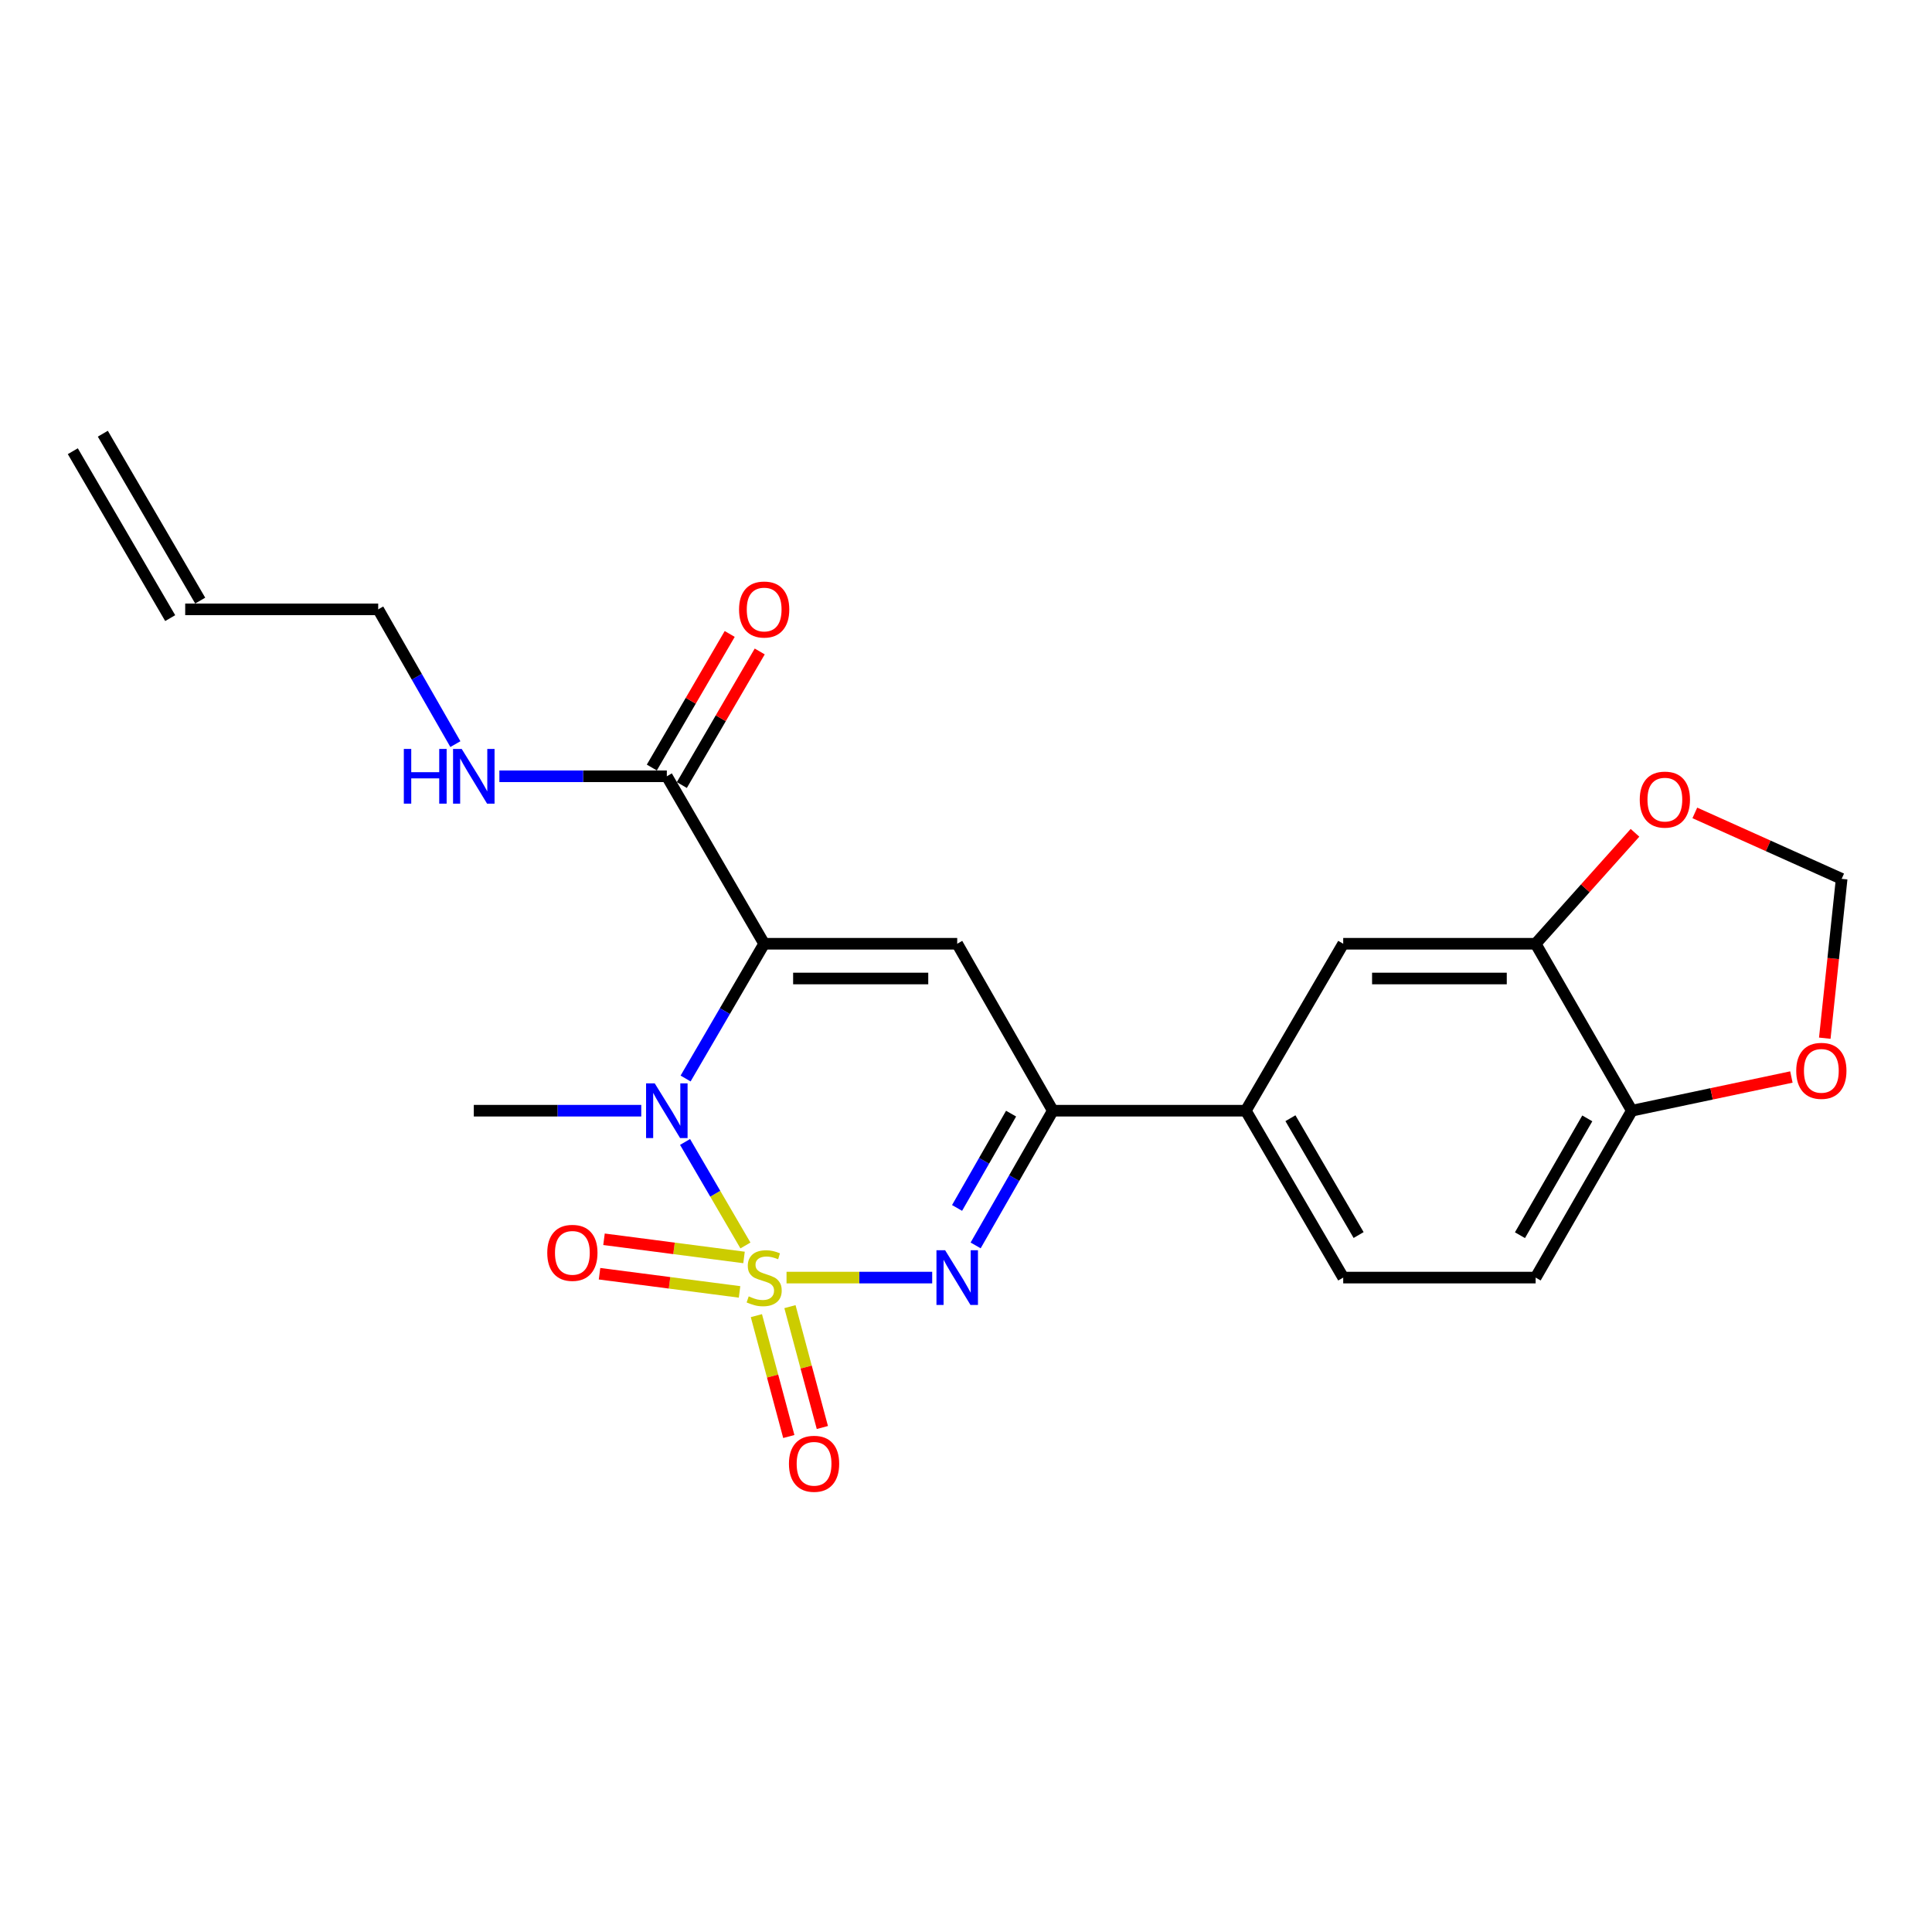<?xml version='1.0' encoding='iso-8859-1'?>
<svg version='1.1' baseProfile='full'
              xmlns='http://www.w3.org/2000/svg'
                      xmlns:rdkit='http://www.rdkit.org/xml'
                      xmlns:xlink='http://www.w3.org/1999/xlink'
                  xml:space='preserve'
width='1000px' height='1000px' viewBox='0 0 1000 1000'>
<!-- END OF HEADER -->
<rect style='opacity:1.0;fill:#FFFFFF;stroke:none' width='1000' height='1000' x='0' y='0'> </rect>
<path class='bond-1' d='M 385.838,644.656 L 370.211,617.865' style='fill:none;fill-rule:evenodd;stroke:#CCCC00;stroke-width:6px;stroke-linecap:butt;stroke-linejoin:miter;stroke-opacity:1' />
<path class='bond-1' d='M 370.211,617.865 L 354.585,591.075' style='fill:none;fill-rule:evenodd;stroke:#0000FF;stroke-width:6px;stroke-linecap:butt;stroke-linejoin:miter;stroke-opacity:1' />
<path class='bond-2' d='M 407.11,661.276 L 444.806,661.276' style='fill:none;fill-rule:evenodd;stroke:#CCCC00;stroke-width:6px;stroke-linecap:butt;stroke-linejoin:miter;stroke-opacity:1' />
<path class='bond-2' d='M 444.806,661.276 L 482.501,661.276' style='fill:none;fill-rule:evenodd;stroke:#0000FF;stroke-width:6px;stroke-linecap:butt;stroke-linejoin:miter;stroke-opacity:1' />
<path class='bond-6' d='M 391.507,680.978 L 399.896,712.256' style='fill:none;fill-rule:evenodd;stroke:#CCCC00;stroke-width:6px;stroke-linecap:butt;stroke-linejoin:miter;stroke-opacity:1' />
<path class='bond-6' d='M 399.896,712.256 L 408.285,743.534' style='fill:none;fill-rule:evenodd;stroke:#FF0000;stroke-width:6px;stroke-linecap:butt;stroke-linejoin:miter;stroke-opacity:1' />
<path class='bond-6' d='M 408.876,676.319 L 417.265,707.597' style='fill:none;fill-rule:evenodd;stroke:#CCCC00;stroke-width:6px;stroke-linecap:butt;stroke-linejoin:miter;stroke-opacity:1' />
<path class='bond-6' d='M 417.265,707.597 L 425.654,738.875' style='fill:none;fill-rule:evenodd;stroke:#FF0000;stroke-width:6px;stroke-linecap:butt;stroke-linejoin:miter;stroke-opacity:1' />
<path class='bond-7' d='M 385.107,650.856 L 348.869,646.151' style='fill:none;fill-rule:evenodd;stroke:#CCCC00;stroke-width:6px;stroke-linecap:butt;stroke-linejoin:miter;stroke-opacity:1' />
<path class='bond-7' d='M 348.869,646.151 L 312.632,641.446' style='fill:none;fill-rule:evenodd;stroke:#FF0000;stroke-width:6px;stroke-linecap:butt;stroke-linejoin:miter;stroke-opacity:1' />
<path class='bond-7' d='M 382.792,668.689 L 346.554,663.985' style='fill:none;fill-rule:evenodd;stroke:#CCCC00;stroke-width:6px;stroke-linecap:butt;stroke-linejoin:miter;stroke-opacity:1' />
<path class='bond-7' d='M 346.554,663.985 L 310.316,659.28' style='fill:none;fill-rule:evenodd;stroke:#FF0000;stroke-width:6px;stroke-linecap:butt;stroke-linejoin:miter;stroke-opacity:1' />
<path class='bond-0' d='M 395.532,488.485 L 375.197,523.36' style='fill:none;fill-rule:evenodd;stroke:#000000;stroke-width:6px;stroke-linecap:butt;stroke-linejoin:miter;stroke-opacity:1' />
<path class='bond-0' d='M 375.197,523.36 L 354.863,558.235' style='fill:none;fill-rule:evenodd;stroke:#0000FF;stroke-width:6px;stroke-linecap:butt;stroke-linejoin:miter;stroke-opacity:1' />
<path class='bond-5' d='M 395.532,488.485 L 345.148,401.805' style='fill:none;fill-rule:evenodd;stroke:#000000;stroke-width:6px;stroke-linecap:butt;stroke-linejoin:miter;stroke-opacity:1' />
<path class='bond-23' d='M 395.532,488.485 L 495.45,488.485' style='fill:none;fill-rule:evenodd;stroke:#000000;stroke-width:6px;stroke-linecap:butt;stroke-linejoin:miter;stroke-opacity:1' />
<path class='bond-23' d='M 410.52,506.469 L 480.462,506.469' style='fill:none;fill-rule:evenodd;stroke:#000000;stroke-width:6px;stroke-linecap:butt;stroke-linejoin:miter;stroke-opacity:1' />
<path class='bond-21' d='M 331.911,574.896 L 288.576,574.896' style='fill:none;fill-rule:evenodd;stroke:#0000FF;stroke-width:6px;stroke-linecap:butt;stroke-linejoin:miter;stroke-opacity:1' />
<path class='bond-21' d='M 288.576,574.896 L 245.24,574.896' style='fill:none;fill-rule:evenodd;stroke:#000000;stroke-width:6px;stroke-linecap:butt;stroke-linejoin:miter;stroke-opacity:1' />
<path class='bond-4' d='M 504.987,644.627 L 524.961,609.762' style='fill:none;fill-rule:evenodd;stroke:#0000FF;stroke-width:6px;stroke-linecap:butt;stroke-linejoin:miter;stroke-opacity:1' />
<path class='bond-4' d='M 524.961,609.762 L 544.934,574.896' style='fill:none;fill-rule:evenodd;stroke:#000000;stroke-width:6px;stroke-linecap:butt;stroke-linejoin:miter;stroke-opacity:1' />
<path class='bond-4' d='M 495.375,625.229 L 509.356,600.822' style='fill:none;fill-rule:evenodd;stroke:#0000FF;stroke-width:6px;stroke-linecap:butt;stroke-linejoin:miter;stroke-opacity:1' />
<path class='bond-4' d='M 509.356,600.822 L 523.338,576.416' style='fill:none;fill-rule:evenodd;stroke:#000000;stroke-width:6px;stroke-linecap:butt;stroke-linejoin:miter;stroke-opacity:1' />
<path class='bond-3' d='M 495.45,488.485 L 544.934,574.896' style='fill:none;fill-rule:evenodd;stroke:#000000;stroke-width:6px;stroke-linecap:butt;stroke-linejoin:miter;stroke-opacity:1' />
<path class='bond-8' d='M 544.934,574.896 L 644.832,574.896' style='fill:none;fill-rule:evenodd;stroke:#000000;stroke-width:6px;stroke-linecap:butt;stroke-linejoin:miter;stroke-opacity:1' />
<path class='bond-15' d='M 352.916,406.335 L 373.075,371.765' style='fill:none;fill-rule:evenodd;stroke:#000000;stroke-width:6px;stroke-linecap:butt;stroke-linejoin:miter;stroke-opacity:1' />
<path class='bond-15' d='M 373.075,371.765 L 393.234,337.195' style='fill:none;fill-rule:evenodd;stroke:#FF0000;stroke-width:6px;stroke-linecap:butt;stroke-linejoin:miter;stroke-opacity:1' />
<path class='bond-15' d='M 337.381,397.276 L 357.54,362.706' style='fill:none;fill-rule:evenodd;stroke:#000000;stroke-width:6px;stroke-linecap:butt;stroke-linejoin:miter;stroke-opacity:1' />
<path class='bond-15' d='M 357.54,362.706 L 377.699,328.136' style='fill:none;fill-rule:evenodd;stroke:#FF0000;stroke-width:6px;stroke-linecap:butt;stroke-linejoin:miter;stroke-opacity:1' />
<path class='bond-18' d='M 345.148,401.805 L 301.813,401.805' style='fill:none;fill-rule:evenodd;stroke:#000000;stroke-width:6px;stroke-linecap:butt;stroke-linejoin:miter;stroke-opacity:1' />
<path class='bond-18' d='M 301.813,401.805 L 258.478,401.805' style='fill:none;fill-rule:evenodd;stroke:#0000FF;stroke-width:6px;stroke-linecap:butt;stroke-linejoin:miter;stroke-opacity:1' />
<path class='bond-10' d='M 644.832,574.896 L 695.246,488.485' style='fill:none;fill-rule:evenodd;stroke:#000000;stroke-width:6px;stroke-linecap:butt;stroke-linejoin:miter;stroke-opacity:1' />
<path class='bond-16' d='M 644.832,574.896 L 695.246,661.276' style='fill:none;fill-rule:evenodd;stroke:#000000;stroke-width:6px;stroke-linecap:butt;stroke-linejoin:miter;stroke-opacity:1' />
<path class='bond-16' d='M 667.926,578.788 L 703.215,639.254' style='fill:none;fill-rule:evenodd;stroke:#000000;stroke-width:6px;stroke-linecap:butt;stroke-linejoin:miter;stroke-opacity:1' />
<path class='bond-9' d='M 794.844,488.485 L 695.246,488.485' style='fill:none;fill-rule:evenodd;stroke:#000000;stroke-width:6px;stroke-linecap:butt;stroke-linejoin:miter;stroke-opacity:1' />
<path class='bond-9' d='M 779.904,506.469 L 710.185,506.469' style='fill:none;fill-rule:evenodd;stroke:#000000;stroke-width:6px;stroke-linecap:butt;stroke-linejoin:miter;stroke-opacity:1' />
<path class='bond-12' d='M 794.844,488.485 L 820.557,459.773' style='fill:none;fill-rule:evenodd;stroke:#000000;stroke-width:6px;stroke-linecap:butt;stroke-linejoin:miter;stroke-opacity:1' />
<path class='bond-12' d='M 820.557,459.773 L 846.269,431.061' style='fill:none;fill-rule:evenodd;stroke:#FF0000;stroke-width:6px;stroke-linecap:butt;stroke-linejoin:miter;stroke-opacity:1' />
<path class='bond-24' d='M 794.844,488.485 L 844.628,574.896' style='fill:none;fill-rule:evenodd;stroke:#000000;stroke-width:6px;stroke-linecap:butt;stroke-linejoin:miter;stroke-opacity:1' />
<path class='bond-11' d='M 844.628,574.896 L 794.844,661.276' style='fill:none;fill-rule:evenodd;stroke:#000000;stroke-width:6px;stroke-linecap:butt;stroke-linejoin:miter;stroke-opacity:1' />
<path class='bond-11' d='M 821.579,578.873 L 786.73,639.339' style='fill:none;fill-rule:evenodd;stroke:#000000;stroke-width:6px;stroke-linecap:butt;stroke-linejoin:miter;stroke-opacity:1' />
<path class='bond-13' d='M 844.628,574.896 L 885.924,566.177' style='fill:none;fill-rule:evenodd;stroke:#000000;stroke-width:6px;stroke-linecap:butt;stroke-linejoin:miter;stroke-opacity:1' />
<path class='bond-13' d='M 885.924,566.177 L 927.221,557.459' style='fill:none;fill-rule:evenodd;stroke:#FF0000;stroke-width:6px;stroke-linecap:butt;stroke-linejoin:miter;stroke-opacity:1' />
<path class='bond-14' d='M 877.24,420.76 L 915.239,437.828' style='fill:none;fill-rule:evenodd;stroke:#FF0000;stroke-width:6px;stroke-linecap:butt;stroke-linejoin:miter;stroke-opacity:1' />
<path class='bond-14' d='M 915.239,437.828 L 953.238,454.896' style='fill:none;fill-rule:evenodd;stroke:#000000;stroke-width:6px;stroke-linecap:butt;stroke-linejoin:miter;stroke-opacity:1' />
<path class='bond-25' d='M 944.508,537.369 L 948.873,496.133' style='fill:none;fill-rule:evenodd;stroke:#FF0000;stroke-width:6px;stroke-linecap:butt;stroke-linejoin:miter;stroke-opacity:1' />
<path class='bond-25' d='M 948.873,496.133 L 953.238,454.896' style='fill:none;fill-rule:evenodd;stroke:#000000;stroke-width:6px;stroke-linecap:butt;stroke-linejoin:miter;stroke-opacity:1' />
<path class='bond-17' d='M 695.246,661.276 L 794.844,661.276' style='fill:none;fill-rule:evenodd;stroke:#000000;stroke-width:6px;stroke-linecap:butt;stroke-linejoin:miter;stroke-opacity:1' />
<path class='bond-22' d='M 235.705,385.156 L 215.73,350.281' style='fill:none;fill-rule:evenodd;stroke:#0000FF;stroke-width:6px;stroke-linecap:butt;stroke-linejoin:miter;stroke-opacity:1' />
<path class='bond-22' d='M 215.73,350.281 L 195.756,315.405' style='fill:none;fill-rule:evenodd;stroke:#000000;stroke-width:6px;stroke-linecap:butt;stroke-linejoin:miter;stroke-opacity:1' />
<path class='bond-19' d='M 95.858,315.405 L 195.756,315.405' style='fill:none;fill-rule:evenodd;stroke:#000000;stroke-width:6px;stroke-linecap:butt;stroke-linejoin:miter;stroke-opacity:1' />
<path class='bond-20' d='M 103.625,310.874 L 53.221,224.483' style='fill:none;fill-rule:evenodd;stroke:#000000;stroke-width:6px;stroke-linecap:butt;stroke-linejoin:miter;stroke-opacity:1' />
<path class='bond-20' d='M 88.092,319.936 L 37.688,233.546' style='fill:none;fill-rule:evenodd;stroke:#000000;stroke-width:6px;stroke-linecap:butt;stroke-linejoin:miter;stroke-opacity:1' />
<path  class='atom-0' d='M 387.532 670.996
Q 387.852 671.116, 389.172 671.676
Q 390.492 672.236, 391.932 672.596
Q 393.412 672.916, 394.852 672.916
Q 397.532 672.916, 399.092 671.636
Q 400.652 670.316, 400.652 668.036
Q 400.652 666.476, 399.852 665.516
Q 399.092 664.556, 397.892 664.036
Q 396.692 663.516, 394.692 662.916
Q 392.172 662.156, 390.652 661.436
Q 389.172 660.716, 388.092 659.196
Q 387.052 657.676, 387.052 655.116
Q 387.052 651.556, 389.452 649.356
Q 391.892 647.156, 396.692 647.156
Q 399.972 647.156, 403.692 648.716
L 402.772 651.796
Q 399.372 650.396, 396.812 650.396
Q 394.052 650.396, 392.532 651.556
Q 391.012 652.676, 391.052 654.636
Q 391.052 656.156, 391.812 657.076
Q 392.612 657.996, 393.732 658.516
Q 394.892 659.036, 396.812 659.636
Q 399.372 660.436, 400.892 661.236
Q 402.412 662.036, 403.492 663.676
Q 404.612 665.276, 404.612 668.036
Q 404.612 671.956, 401.972 674.076
Q 399.372 676.156, 395.012 676.156
Q 392.492 676.156, 390.572 675.596
Q 388.692 675.076, 386.452 674.156
L 387.532 670.996
' fill='#CCCC00'/>
<path  class='atom-2' d='M 338.888 560.736
L 348.168 575.736
Q 349.088 577.216, 350.568 579.896
Q 352.048 582.576, 352.128 582.736
L 352.128 560.736
L 355.888 560.736
L 355.888 589.056
L 352.008 589.056
L 342.048 572.656
Q 340.888 570.736, 339.648 568.536
Q 338.448 566.336, 338.088 565.656
L 338.088 589.056
L 334.408 589.056
L 334.408 560.736
L 338.888 560.736
' fill='#0000FF'/>
<path  class='atom-3' d='M 489.19 647.116
L 498.47 662.116
Q 499.39 663.596, 500.87 666.276
Q 502.35 668.956, 502.43 669.116
L 502.43 647.116
L 506.19 647.116
L 506.19 675.436
L 502.31 675.436
L 492.35 659.036
Q 491.19 657.116, 489.95 654.916
Q 488.75 652.716, 488.39 652.036
L 488.39 675.436
L 484.71 675.436
L 484.71 647.116
L 489.19 647.116
' fill='#0000FF'/>
<path  class='atom-7' d='M 408.358 757.647
Q 408.358 750.847, 411.718 747.047
Q 415.078 743.247, 421.358 743.247
Q 427.638 743.247, 430.998 747.047
Q 434.358 750.847, 434.358 757.647
Q 434.358 764.527, 430.958 768.447
Q 427.558 772.327, 421.358 772.327
Q 415.118 772.327, 411.718 768.447
Q 408.358 764.567, 408.358 757.647
M 421.358 769.127
Q 425.678 769.127, 427.998 766.247
Q 430.358 763.327, 430.358 757.647
Q 430.358 752.087, 427.998 749.287
Q 425.678 746.447, 421.358 746.447
Q 417.038 746.447, 414.678 749.247
Q 412.358 752.047, 412.358 757.647
Q 412.358 763.367, 414.678 766.247
Q 417.038 769.127, 421.358 769.127
' fill='#FF0000'/>
<path  class='atom-8' d='M 283.263 648.468
Q 283.263 641.668, 286.623 637.868
Q 289.983 634.068, 296.263 634.068
Q 302.543 634.068, 305.903 637.868
Q 309.263 641.668, 309.263 648.468
Q 309.263 655.348, 305.863 659.268
Q 302.463 663.148, 296.263 663.148
Q 290.023 663.148, 286.623 659.268
Q 283.263 655.388, 283.263 648.468
M 296.263 659.948
Q 300.583 659.948, 302.903 657.068
Q 305.263 654.148, 305.263 648.468
Q 305.263 642.908, 302.903 640.108
Q 300.583 637.268, 296.263 637.268
Q 291.943 637.268, 289.583 640.068
Q 287.263 642.868, 287.263 648.468
Q 287.263 654.188, 289.583 657.068
Q 291.943 659.948, 296.263 659.948
' fill='#FF0000'/>
<path  class='atom-13' d='M 848.732 413.874
Q 848.732 407.074, 852.092 403.274
Q 855.452 399.474, 861.732 399.474
Q 868.012 399.474, 871.372 403.274
Q 874.732 407.074, 874.732 413.874
Q 874.732 420.754, 871.332 424.674
Q 867.932 428.554, 861.732 428.554
Q 855.492 428.554, 852.092 424.674
Q 848.732 420.794, 848.732 413.874
M 861.732 425.354
Q 866.052 425.354, 868.372 422.474
Q 870.732 419.554, 870.732 413.874
Q 870.732 408.314, 868.372 405.514
Q 866.052 402.674, 861.732 402.674
Q 857.412 402.674, 855.052 405.474
Q 852.732 408.274, 852.732 413.874
Q 852.732 419.594, 855.052 422.474
Q 857.412 425.354, 861.732 425.354
' fill='#FF0000'/>
<path  class='atom-14' d='M 929.727 554.265
Q 929.727 547.465, 933.087 543.665
Q 936.447 539.865, 942.727 539.865
Q 949.007 539.865, 952.367 543.665
Q 955.727 547.465, 955.727 554.265
Q 955.727 561.145, 952.327 565.065
Q 948.927 568.945, 942.727 568.945
Q 936.487 568.945, 933.087 565.065
Q 929.727 561.185, 929.727 554.265
M 942.727 565.745
Q 947.047 565.745, 949.367 562.865
Q 951.727 559.945, 951.727 554.265
Q 951.727 548.705, 949.367 545.905
Q 947.047 543.065, 942.727 543.065
Q 938.407 543.065, 936.047 545.865
Q 933.727 548.665, 933.727 554.265
Q 933.727 559.985, 936.047 562.865
Q 938.407 565.745, 942.727 565.745
' fill='#FF0000'/>
<path  class='atom-16' d='M 382.532 315.485
Q 382.532 308.685, 385.892 304.885
Q 389.252 301.085, 395.532 301.085
Q 401.812 301.085, 405.172 304.885
Q 408.532 308.685, 408.532 315.485
Q 408.532 322.365, 405.132 326.285
Q 401.732 330.165, 395.532 330.165
Q 389.292 330.165, 385.892 326.285
Q 382.532 322.405, 382.532 315.485
M 395.532 326.965
Q 399.852 326.965, 402.172 324.085
Q 404.532 321.165, 404.532 315.485
Q 404.532 309.925, 402.172 307.125
Q 399.852 304.285, 395.532 304.285
Q 391.212 304.285, 388.852 307.085
Q 386.532 309.885, 386.532 315.485
Q 386.532 321.205, 388.852 324.085
Q 391.212 326.965, 395.532 326.965
' fill='#FF0000'/>
<path  class='atom-19' d='M 209.02 387.645
L 212.86 387.645
L 212.86 399.685
L 227.34 399.685
L 227.34 387.645
L 231.18 387.645
L 231.18 415.965
L 227.34 415.965
L 227.34 402.885
L 212.86 402.885
L 212.86 415.965
L 209.02 415.965
L 209.02 387.645
' fill='#0000FF'/>
<path  class='atom-19' d='M 238.98 387.645
L 248.26 402.645
Q 249.18 404.125, 250.66 406.805
Q 252.14 409.485, 252.22 409.645
L 252.22 387.645
L 255.98 387.645
L 255.98 415.965
L 252.1 415.965
L 242.14 399.565
Q 240.98 397.645, 239.74 395.445
Q 238.54 393.245, 238.18 392.565
L 238.18 415.965
L 234.5 415.965
L 234.5 387.645
L 238.98 387.645
' fill='#0000FF'/>
</svg>

